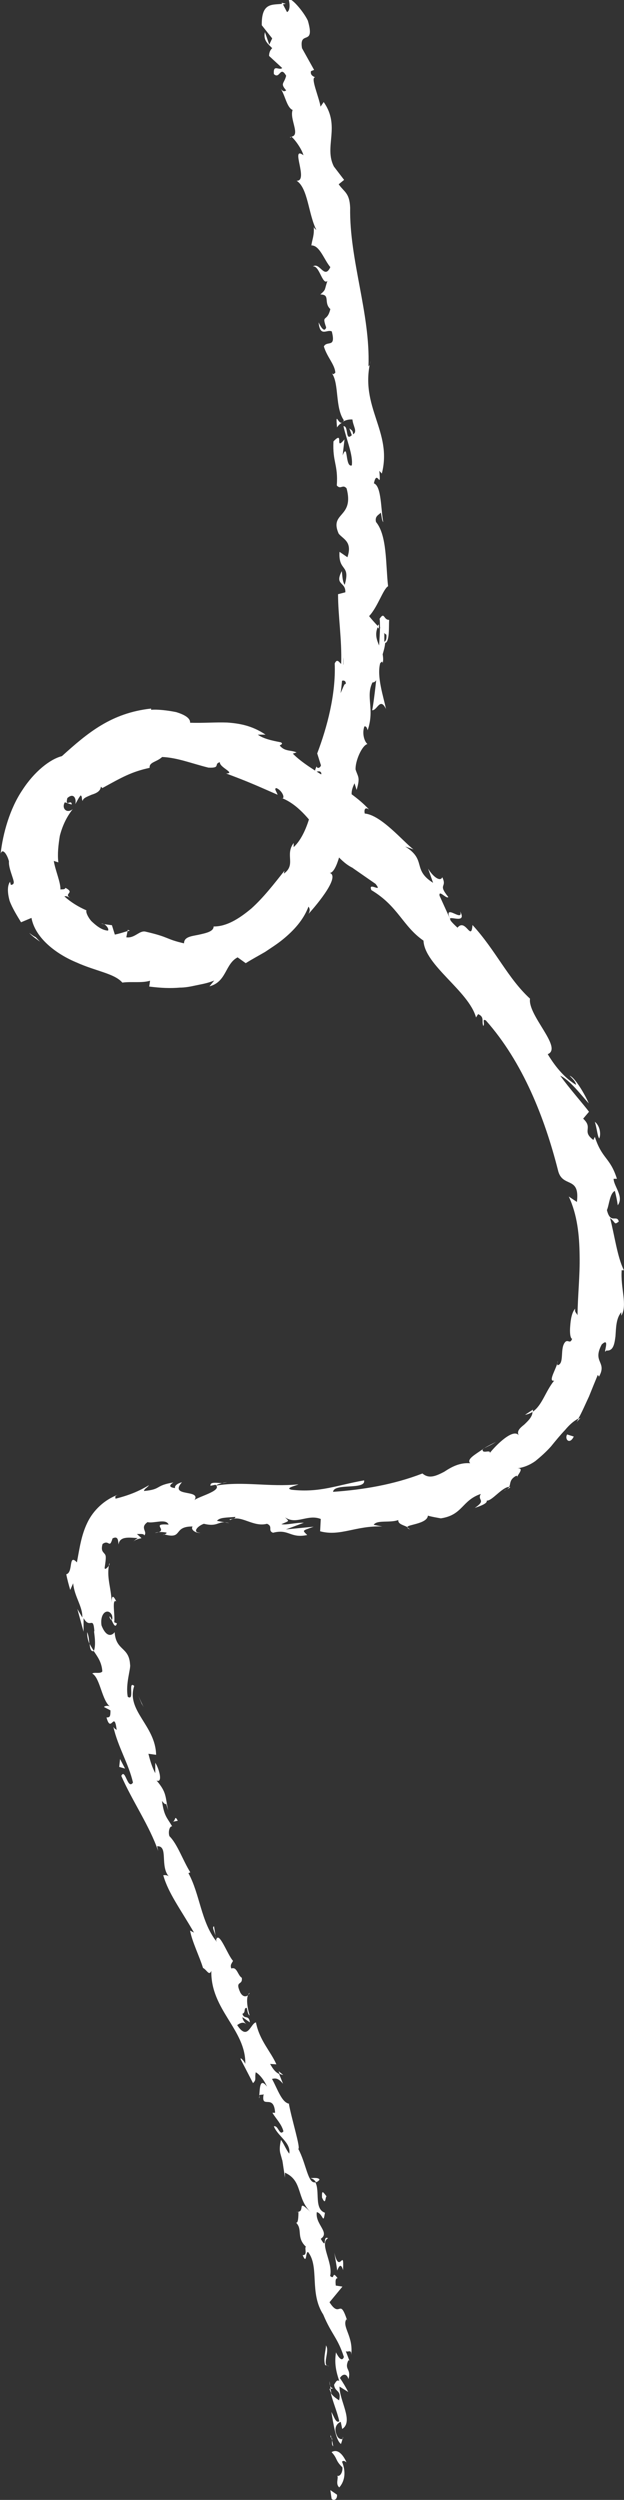 <svg xmlns="http://www.w3.org/2000/svg" id="Calque_2" data-name="Calque 2" viewBox="0 0 29.94 119.78"><rect x="0" y="0" width="29.94" height="119.78" fill="#333333" stroke="none"/><defs><style>      .cls-1 {        fill: #fff;      }    </style></defs><g id="Calque_1-2" data-name="Calque 1"><g><path class="cls-1" d="M15.91,119.72c.07.11.28.07.26-.19l-.32-.22.06.41Z"></path><path class="cls-1" d="M16.63,117.99c-.14-.32-.4-.69-.72-.5.3.32.16.38.52.73.02.27-.14.46-.25.4.08.1-.1.4.1.56.28-.32.32-.77.13-1.23.08-.09.16,0,.22.03Z"></path><path class="cls-1" d="M10.34,92.74l.03.17c0-.05-.01-.11-.03-.17Z"></path><path class="cls-1" d="M5.25,77.46c.03.12.08.16.11.16-.04-.11-.08-.19-.11-.16Z"></path><path class="cls-1" d="M5.25,74.9s-.02.08-.03.13c.03-.05.05-.1.03-.13Z"></path><path class="cls-1" d="M10.34,92.74l-.07-.44c-.11.01.01.24.07.44Z"></path><path class="cls-1" d="M15.81,114.45c.02.09.05.16.09.22l-.04-.21s-.03,0-.05-.01Z"></path><path class="cls-1" d="M13.37,99.25l.05.12s.11.04.17.05l-.22-.18Z"></path><path class="cls-1" d="M15.33,104.44c-.03-.12-.31-.08-.44-.08.13.03.21.1.27.2.05-.01.11-.05.17-.12Z"></path><path class="cls-1" d="M16.81,113.13l.06.15s-.04-.1-.06-.15Z"></path><path class="cls-1" d="M11.91,95.58s.06-.06.07-.09c-.03.01-.06.05-.07.09Z"></path><path class="cls-1" d="M13.92,6.59s.03,0,.05-.01c-.03-.02-.06-.03-.05.01Z"></path><path class="cls-1" d="M13.51.13l.04.08c.05,0,.11-.02.16-.03l-.2-.05Z"></path><path class="cls-1" d="M7.9,73.52s-.01,0-.02,0c-.12.04-.05.03.02,0Z"></path><path class="cls-1" d="M22.08,43.67c.17.56-.82-.43-.49.35.03-.13.81.25.49-.35Z"></path><path class="cls-1" d="M15.84,114.31l-.03-.22c0,.1.01.17.03.22Z"></path><path class="cls-1" d="M21.59,44.03h0s.04.08.04.08c-.01-.03-.02-.05-.03-.08Z"></path><path class="cls-1" d="M19.68,73.29s-.09-.08-.14-.11c0,.03.04.06.14.11Z"></path><path class="cls-1" d="M10.79,72.94l.21.04c-.08-.03-.15-.04-.21-.04Z"></path><path class="cls-1" d="M24.18,71.41c.12-.05.18-.04.31-.16-.02,0-.04,0-.06,0-.03.07-.1.12-.24.16Z"></path><path class="cls-1" d="M27.85,67.94s-.07.03-.1.05c-.02.04-.05.09-.08.14l.18-.19Z"></path><path class="cls-1" d="M16.17,20.48c.07-.11.16-.18.24-.23-.2.08-.31-.59-.24.23Z"></path><path class="cls-1" d="M15.97,114.43c-.07-.02-.11-.06-.13-.13l.02.15s.08.01.11-.02Z"></path><path class="cls-1" d="M23.23,69.39c.19-.1.39-.18.57-.31-.15.09-.37.18-.57.31Z"></path><path class="cls-1" d="M4.86,44.25l.14.04s-.09-.05-.14-.04Z"></path><path class="cls-1" d="M25.18,67.79c.15-.02.27-.08.39-.15,0-.03,0-.07,0-.1l-.38.25Z"></path><path class="cls-1" d="M16.42,20.25h0s0,0,0,0Z"></path><path class="cls-1" d="M15.29,15.48c.08.69.4.28.63.4.21.82-.23.42-.38.72.15.51.53.87.55,1.26-.06.03-.07.11-.16.03.35.52.14,1.63.57,2.25-.03.05-.06.08-.09.09.18-.12.36-.14.5-.13.03.32.26.58.03.71,0-.2-.1-.21-.18-.29l.12.33c-.33.32-.14-.45-.4-.43.14.64.47,1.38.4,1.88-.33.12-.17-1.15-.44-.48l.09-.77c-.51.61.01-.47-.53.1-.05,1,.23,1.11.16,2.11.19.22.28-.08.47.14.38,1.43-.84,1.13-.38,2.17.22.27.67.38.42,1.13l-.38-.26c-.06.97.54.57.25,1.58-.15-.19-.11-.77-.16-.62-.32.65.21.47.19.98l-.35.09c0,1.03.19,2.19.15,3.34-.1-.07-.19-.28-.31-.02.06,1.46-.36,3.05-.84,4.31l.18.57c-.03.12-.18.18-.21.05-.23.48.17.07.23.34-.05.3-.26.34-.3.14.04.95-.28,2.7-1.03,3.39v-.2c-.43.58.13,1.03-.47,1.47l.03-.14c-.5.63-1.01,1.29-1.59,1.81-.61.51-1.21.87-1.81.86,0,.25-.38.32-.73.4-.35.07-.69.1-.69.41-.91-.21-.67-.29-1.84-.56-.3-.08-.52.33-.93.27l.06-.3c-.19.06-.41.13-.61.17l-.14-.45-.37-.05c.12.07.24.24.18.31-.31-.02-.59-.26-.8-.46-.19-.22-.27-.45-.23-.51-.39-.17-.75-.39-1.06-.67.12-.05.27.08.42.15-.62-.3.17-.28-.37-.56-.03.1-.17.06-.24.08.01-.35-.24-.89-.32-1.37l.22.07c-.05-.4,0-.83.07-1.27.11-.43.3-.88.62-1.28-.29.23-.55-.04-.38-.33l.33.11c0-.29-.33.17-.21-.31.32-.29.45.06.38.29.09-.14.15-.29.26-.42.09.05.03.17.1.27,0-.14.22-.21.42-.3.22-.07.43-.16.45-.39l.07.07c.93-.51,1.39-.78,2.27-.97-.03-.28.33-.27.6-.52.73.03,1.41.31,2.22.51.61.03.24-.18.55-.26-.03.25.78.53.3.54.96.36,1.22.47,2.47,1.02-.06-.17-.18-.3-.06-.32.24.09.41.42.31.49l-.07-.02c1.53.58,2.25,2.85,3.48,3.38l-.07-.03,1.11.77c.38.48-.39-.14-.2.3,1.29.77,1.5,1.73,2.5,2.42.05,1.18,2.17,2.41,2.52,3.68l.1-.16c.33.14.15.36.25.57.09-.11-.08-.37.12-.27,1.78,2,2.83,4.69,3.46,7.17.2.89,1.07.25.91,1.53l-.39-.26c.41.87.51,1.86.52,2.83.02.97-.09,1.92-.1,2.86-.05-.12-.15-.14-.11-.32-.16.17-.22.52-.24.83-.03.31,0,.59.09.62-.1.27-.19.01-.33.15-.27.3-.03,1.02-.35,1.11-.05.02-.03-.13-.01-.2,0,.27-.51,1.02-.17.94-.43.53-.57,1.18-1.04,1.5,0,.23-.21.43-.4.61-.2.16-.37.31-.26.51-.27-.35-1.1.48-1.39.85.05-.19-.39.07-.34-.18-.39.27-.78.48-.6.67-.51-.04-.9.18-1.25.41-.37.19-.72.36-1.04.08-1.4.54-2.86.78-4.29.88.05-.44,1.58-.07,1.49-.55-1.31.23-2.12.6-3.48.45-.35-.08.21-.19.33-.26-1.38.14-2.68-.16-3.94.06,0-.04.14-.08.27-.12-.25,0-.58-.08-.55.13l.24-.05c.39.3-.99.6-1.03.77.42-.59-1.24-.14-.58-.89-.17.04-.37.15-.33.28-.25-.03-.33-.11-.08-.27-.91.15-.55.33-1.41.41,0-.1.16-.16.24-.28-.43.25-.83.45-1.61.65.02-.07-.09-.11.14-.2-.67.24-1.21.76-1.49,1.35-.29.6-.37,1.21-.5,1.9-.42-.45-.16.48-.51.57.05.26.12.51.19.75l.14-.32c.06.65.46,1.11.44,1.64l-.24-.41.3,1.09v-.65c.32.56.46-.16.52.64-.07-.15.12.58-.03.94h0c.17.26.38.52.41.97-.08.14-.42.02-.48.11.38.2.46,1.34.88,1.6-.11-.1-.3-.05-.32,0l.31.16c0,.29-.02.34-.19.34.22.81.37-.39.49.61-.04-.07-.07-.02-.16-.16.22.97.74,1.78.94,2.67-.26.38-.37-.72-.56-.32.53,1.21,1.36,2.4,1.77,3.6l-.05-.23c.56-.03.11.97.58,1.47-.1-.13-.35-.08-.28-.06.24.84.81,1.59,1.47,2.73l-.19-.1c.09.52.46,1.26.62,1.79.19.1.29.4.4.14-.04,1.87,1.66,2.82,1.63,4.46-.07-.17-.27-.35-.22-.22l.59,1.14c.18-.18.07-.21.13-.52.19.1.42.4.54.69-.36-.48-.34.14-.37.42.05-.06.15-.01.21-.06-.14.77.49-.07.55.89h-.13c.18.3.44.54.53.89-.2.24-.24-.3-.46-.24.19.48.83.78.74,1.31-.15-.18-.26-.48-.4-.66-.12.58-.02.61.06.98v-.04c.05.29.09.58.13.87v-.24c.87.39.54,1.21,1.24,1.9-.68-.68-.28-.06-.59-.03,0,.23-.01.58-.12.52.34.33,0,.71.48,1.16-.09.05.1.42-.16.4.21.49.13-.16.26-.15.56.71.05,1.95.73,3,.4.96.69,1.1.99,2.03-.12.34-.38-.22-.38-.22-.08.53,0,.9.16,1.38-.1-.09-.16.02-.25.17.04.38.36.23.24.75-.11-.08-.29-.18-.4-.36.1.44.3.88.41,1.36-.17.13-.27-.28-.38-.44.09.52.21,1.36.46,1.53.04-.11.07-.23.1-.34.02.19-.23.1-.28-.04-.23-.45.07-.65.17-.68l.07.34c.56-.36-.14-1.36-.13-2.03l.42.26c-.12-.23-.25-.45-.4-.67.09-.16.31-.28.41.05.14-.51-.2-.42-.02-.87.03-.05.05-.03.07,0l-.18-.47c.1.08.28-.12.26.19.12-.9-.46-1.35-.23-1.72l.04.07c-.38-1.16-.32-.06-.85-.88l.62-.75-.32-.05c-.01-.12-.04-.37.09-.35-.3-.41-.11.11-.36-.11.15-.65-.54-1.56-.1-1.81-.28-.15-.02.6-.35.03.46-.31-.28-.69-.19-1.28.31.08.3.63.39.03-.53-.18-.23-1.04-.46-1.46-.36.09-.44-.91-.82-1.6.13,0-.32-1.43-.45-2.16h.06c-.39,0-.6-.71-.87-1.19.21-.06.33,0,.53.23l-.19-.47c-.15-.07-.27-.19-.43-.48l.3.02c-.27-.62-.81-1.14-.98-2.01-.26.05-.39.91-.9.13.11-.08.32-.21.47,0-.05-.07-.21-.21-.22-.38l.36.25c-.06-.4-.26-.11-.36-.41.18-.07.04-.27.2-.29.05.07.03.29.15.37-.11-.34-.17-.78-.08-.97-.09.07-.24.1-.37-.13-.28-.61.13-.31.07-.71-.19-.1-.23-.55-.5-.44-.08-.18.04-.27.08-.37-.26-.27-.68-1.48-.81-1l.02.09s-.02-.03-.03-.05h0s0,0,0,0c-.72-.93-.77-2.24-1.32-3.24l.09-.04c-.36-.58-.62-1.36-1-1.73-.07-.19,0-.5.13-.47-.26-.45-.38-.47-.49-1.22.34.42.08-.22.3.45-.15-.66-.06-.85-.56-1.43.32.14.12-.58-.06-.85v.5c-.17-.32-.25-.62-.33-.93l.37.05c-.03-1.41-1.45-2.11-1.05-3.3-.32-.28.04.75-.31.52-.12-.62.16-1.37.11-1.55-.05-.86-.68-.64-.74-1.55-.09.14-.38.32-.63-.32-.09-.63.33-.85.5-.49.04.14.02.22-.02.22.08.19.19.43.26.17l-.13-.05c.05-.33-.13-1.15.1-1-.21-.43-.23-.16-.22.19,0-.81-.24-1.21-.14-1.9-.07.1-.2.22-.2.1.08-.52.07-.59-.01-.68-.06-.08-.18-.14-.09-.46.32-.24.32.26.48-.27.3-.15.26.17.29.29.05-.45.65-.3.92-.31-.08.05-.15.11-.21.17.11-.1.25-.13.39-.16l-.22-.2c.18,0,.34-.02.35.07.18-.18-.23-.37.16-.64.28.08.89-.19,1.01.12-.95-.07.1.3-.66.4.13-.05.32-.06.55-.02.04.03-.03.07-.09.09.91.25.39-.39,1.35-.38-.12.18.22.34.37.3-.38,0-.18-.3.17-.43.61.15.67-.09,1-.07l-.37-.07c.13-.17.44-.15.88-.19.03.14-.4.08-.24.15.49-.29,1.08.36,1.76.18.31.13.02.33.29.43.77-.2.81.28,1.64.11-.23-.24-.27-.19.31-.4l-1.33.13.86-.32c-.4-.01-.85.12-1.08.07.41-.18.37-.12.18-.33.53.38,1.08-.17,1.71.08l-.03.59c.97.26,1.71-.28,2.98-.23l-.41-.08c.15-.25.78-.08,1.18-.23-.02.2.25.24.44.34-.04-.12.95-.15.98-.55.2.06.41.09.62.13,1.06-.16,1-.86,1.92-1.17-.19.32.29.28-.29.67.33-.11.62-.23.57-.35.25.03.73-.64,1.08-.66.08-.15,0-.35.34-.53.06,0,.05.08.05.08-.05-.08.39-.46,0-.44.29-.03.59-.15.86-.34.26-.21.53-.45.76-.71.22-.27.44-.54.66-.77.2-.24.41-.44.65-.56.18-.32.34-.7.51-1.06.15-.37.29-.72.42-1.03.04.06.09.04.02.15.49-.8-.31-.71.17-1.61.45-.42.02.57.22.29.33.03.39-.29.44-.68.03-.39.02-.85.28-1.16v.17c.31-.51-.05-1.33.02-2.19,0,0,.06.04.1,0-.31-.61-.45-1.7-.66-2.49.29.22.18.35.42.17-.09-.36-.4.15-.57-.55.11-.25.13-.79.38-.92.06.23.11.46.14.69.31-.42-.19-.9-.2-1.27h.16c-.33-1.04-.71-.93-1.06-2.01l-.07.15c-.58-.43.01-.56-.49-1.02l.28-.33c-.25-.34-.96-1.14-1.38-1.73.46.21.99.91,1.37,1.33-.16-.38-.65-1.24-.92-1.33.11.12.29.27.31.44-.5-.3-.95-.79-1.36-1.47.74-.3-.97-1.86-.85-2.66-1.07-.98-1.64-2.31-2.76-3.53-.06.83-.33-.35-.72.13-.28-.26-.37-.37-.36-.43l-.5-1.1c-.05-.32.34.18.42.06-.53-.65-.04-.43-.29-.95-.09.23-.43,0-.68-.41l.24.68c-1.02-.64-.29-1.09-1.34-1.74l.4.14c-.49-.37-1.55-1.65-2.34-1.72-.03-.13-.02-.35.21-.19-1.02-1.11-2.82-1.82-3.66-2.68l.18-.06c-.27-.12-.57-.03-.81-.33.05-.04.18-.07.06-.15-.16-.04-.8-.13-1.11-.37h.37c-.65-.44-1.27-.54-1.84-.58-.57-.02-1.13.03-1.78.01.02-.22-.27-.39-.67-.51-.39-.08-.89-.14-1.2-.11v-.06c-1.91.21-3.04,1.16-4.28,2.28-.56.14-1.32.73-1.9,1.63-.6.89-.93,2.07-1.04,3.04.1-.29.32.06.4.37-.02.22.09.51.16.73.07.22.14.38-.07.4l-.04-.15c-.14.2-.12.54-.02.91.13.35.36.72.55,1.03l.5-.21c.18.98,1.21,1.74,2.15,2.13.95.43,1.83.53,2.21.97.43-.06.93.03,1.33-.09l-.04.28c.57.07,1,.09,1.47.05.23,0,.47-.04.74-.1.27-.06.57-.1.91-.24l-.23.28c.83-.22.74-1.07,1.35-1.39l.39.28c.3-.19.62-.36.93-.54.28-.19.57-.37.84-.59.53-.43,1-.94,1.24-1.58.04.05.11.16,0,.35.43-.47,1.61-1.89.96-1.98.35.17.67-1.18.73-1.88l.22.2c-.11-.67-.21-.72-.05-1.5.09-.17.26-.09.12.13.32-.56-.11-.54.23-1.23l.1.32c.18-.62.07-.6-.05-.98-.02-.41.31-1.16.57-1.22-.14-.11-.27-.49-.15-.84.1-.04.14.11.16.18.35-1.03-.11-1.6.23-2.29.09,0,.14-.05.18-.11-.09.84-.19,1.51-.2,1.44.25.03.38-.65.67-.06-.12-.58-.45-1.55-.28-2.19.03-.03.05-.06.1-.08l.02.07c.04-.15.02-.29,0-.42.06-.21.1-.34.12-.54.22-.06.17-.77.19-1.11-.28.01-.21-.43-.47-.03.02-.05.03.07.03.29,0,.05,0,.11.02.15l-.02-.02c0,.22-.02.51-.04.84-.12-.28-.22-.56-.05-.92-.17-.18-.35-.38-.43-.49.41-.43.68-1.31.91-1.43-.12-1.04-.04-2.43-.58-3.08-.07-.29.15-.34.23-.45.05.17.04.37.12.46-.12-.58-.08-1.73-.45-1.86.15-.74.35.4.26-.6l.12.13c.52-2.03-1.08-3.17-.54-5.41-.03.16-.04.23-.1.27.09-2.54-.92-5.08-.88-7.6-.03-.71-.28-.74-.55-1.12l.26-.21-.49-.64c-.49-.95.33-1.93-.49-3.09l-.15.22c-.08-.47-.5-1.42-.26-1.4-.05-.04-.25-.09-.2-.3l.15-.06-.58-1.04c-.15-.9.65-.05.28-1.32-.21-.45-.86-1.19-.91-.98.05.19.06.51-.09.57l-.21-.4c-.47.07-1.02-.1-1,1.03l.5.63-.14.3-.21-.6c-.09.4.15.56.35.77-.1.09-.15.22-.15.37l.63.58c-.15.14-.44-.21-.4.29.29.27.3-.43.59.08-.1.4-.3.35,0,.7-.1.09-.2.02-.29-.12.24.32.31.94.6,1.06-.16.43.39,1.21-.06,1.28.13.09.49.56.58.89-.66-.49.27,1.26-.33,1.22.55.35.56,1.59.95,2.36-.05-.04-.14-.11-.13-.19.04.46-.07.62-.11.93.4-.01.61.69.91,1.04-.29.62-.51-.27-.84-.03.31-.08.46.92.7.69-.16.46-.05.39-.34.65.5,0,.14.39.48.7-.16.66-.43.22-.2.88-.11.34-.36-.24-.36-.24ZM16.47,31.84h0c0-.14,0-.26.01-.34,0,.07,0,.17,0,.34ZM16.34,33.21c.03-.17.05-.37.07-.59.1-.04.2.02.18.16-.06-.08-.15.24-.25.43ZM18.54,30.42c.02.23-.04.3-.1.33,0-.11,0-.23,0-.39l-.03-.03c.05.02.1.05.14.1Z"></path><path class="cls-1" d="M18.19,30s-.02-.05-.02-.09c-.03.04-.05.09-.07.13l.08.08s0-.08,0-.12Z"></path><path class="cls-1" d="M10.37,92.94v-.03s0,.05-.02.07c0-.02.01-.03.02-.04Z"></path><polygon class="cls-1" points="6.13 44.55 6.12 44.62 6.23 44.59 6.13 44.55"></polygon><path class="cls-1" d="M12.46,100.41s-.03.06-.03.12c.02-.01.02-.06.03-.12Z"></path><path class="cls-1" d="M13.56,103.53c.02.16.04.32.05.47-.01-.21-.03-.36-.05-.47Z"></path><path class="cls-1" d="M14.22,105.98c.06.02.1.01.13.01h0s-.13-.01-.13-.01Z"></path><path class="cls-1" d="M10.66,71.06s.07,0,.1-.01c.24-.05.08-.03-.1.01Z"></path><path class="cls-1" d="M4.51,79.11c-.08-.12-.15-.23-.21-.35.02.22.05.39.21.35Z"></path><polygon class="cls-1" points="23.17 69.42 23.17 69.43 23.23 69.39 23.17 69.42"></polygon><path class="cls-1" d="M4.18,78.2c0,.23.04.4.11.56-.02-.18-.03-.39-.11-.56Z"></path><path class="cls-1" d="M15.86,116.66v.12s.03,0,.04.01l-.04-.13Z"></path><path class="cls-1" d="M15.9,116.8l.04.13c0-.06,0-.11-.04-.13Z"></path><path class="cls-1" d="M15.99,117.21c-.02-.09-.03-.19-.06-.28,0,.1-.02.22.06.28Z"></path><path class="cls-1" d="M15.79,113.37l-.11-.03s.06.03.11.03Z"></path><path class="cls-1" d="M15.64,112.37c0,.24-.14.62-.04.95l.08.02c-.17-.14.15-.76-.05-.97Z"></path><path class="cls-1" d="M16.04,107.93c.05.29.1.57.14.86.07-.17.17-.4.28-.02.05-1.15-.17.27-.42-.84Z"></path><path class="cls-1" d="M15.45,105.29c.19.43.15-.05.22-.05-.19-.25-.23-.31-.22.05Z"></path><path class="cls-1" d="M8.27,87.29l.26-.05c-.17-.32-.09.03-.26.05Z"></path><polygon class="cls-1" points="5.76 84.28 5.72 84.66 6 84.74 5.76 84.28"></polygon><path class="cls-1" d="M6.81,81.65l.08.14c-.09-.18-.17-.36-.25-.53l.17.4Z"></path><path class="cls-1" d="M27.53,68.83l-.32-.1c-.13.23.12.51.32.1Z"></path><path class="cls-1" d="M28.75,54.55c.1-.21.03-.62-.21-.8.1.31.12.66.21.8Z"></path><path class="cls-1" d="M1.71,44.9c-.11-.05-.21-.13-.31-.2.16.17.34.29.52.42l-.21-.22Z"></path></g></g></svg>
